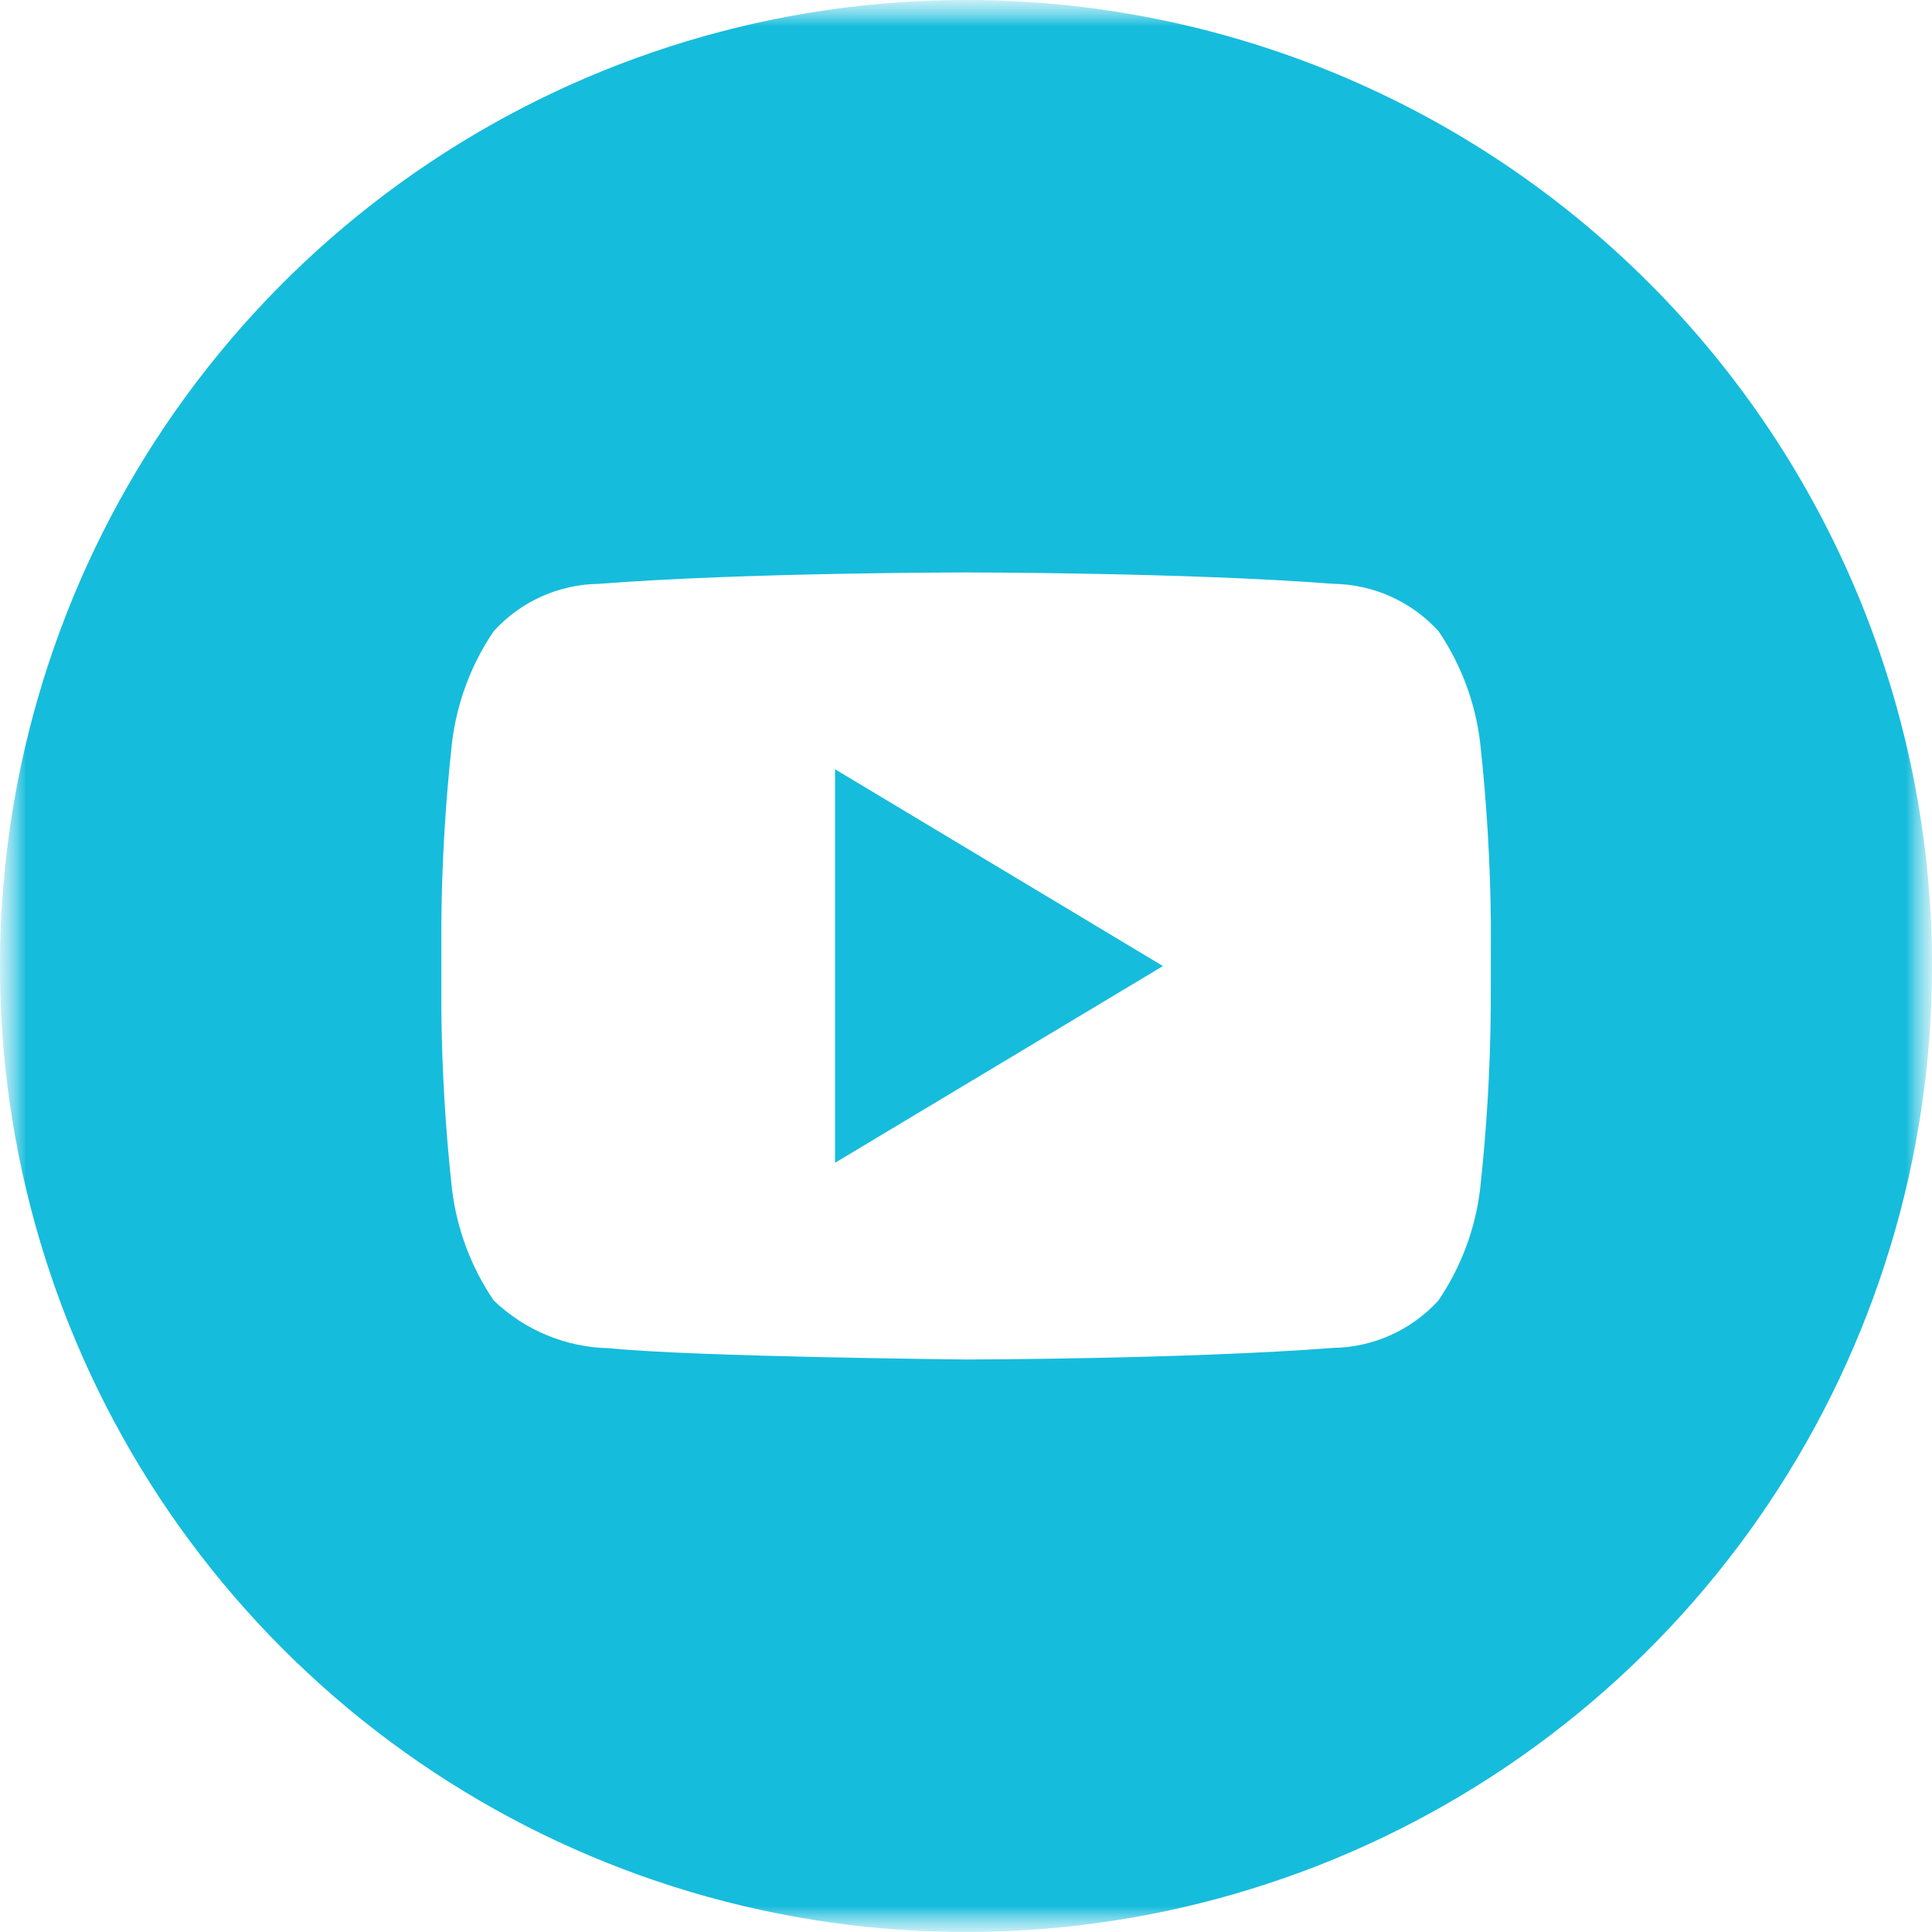 <svg width="37" height="37" viewBox="0 0 37 37" fill="none" xmlns="http://www.w3.org/2000/svg">
<g clip-path="url(#clip0_10044_376)">
<mask id="mask0_10044_376" style="mask-type:luminance" maskUnits="userSpaceOnUse" x="0" y="0" width="37" height="37">
<path d="M37 0H0V37H37V0Z" fill="white"/>
</mask>
<g mask="url(#mask0_10044_376)">
<mask id="mask1_10044_376" style="mask-type:luminance" maskUnits="userSpaceOnUse" x="0" y="0" width="37" height="37">
<path d="M37 0H0V37H37V0Z" fill="white"/>
</mask>
<g mask="url(#mask1_10044_376)">
<path d="M15.992 22.269L22.272 18.501L15.992 14.732V22.269Z" fill="#16BCDC"/>
<path d="M18.5 0C14.841 0 11.264 1.085 8.222 3.118C5.18 5.151 2.808 8.04 1.408 11.42C0.008 14.801 -0.358 18.521 0.355 22.109C1.069 25.698 2.831 28.994 5.419 31.581C8.006 34.169 11.302 35.931 14.891 36.645C18.479 37.358 22.199 36.992 25.58 35.592C28.96 34.192 31.849 31.82 33.882 28.778C35.915 25.736 37 22.159 37 18.5C37 13.594 35.051 8.888 31.581 5.419C28.112 1.949 23.407 0 18.5 0ZM28.55 19.311C28.54 20.47 28.472 21.628 28.345 22.78C28.252 23.542 27.979 24.27 27.547 24.906C27.292 25.186 26.981 25.412 26.635 25.568C26.289 25.724 25.914 25.808 25.534 25.814C22.722 26.03 18.501 26.036 18.501 26.036C18.501 26.036 13.277 25.985 11.67 25.82C10.842 25.805 10.052 25.478 9.455 24.905C9.023 24.27 8.75 23.541 8.657 22.779C8.53 21.627 8.462 20.469 8.452 19.31V17.685C8.462 16.526 8.53 15.369 8.657 14.217C8.75 13.454 9.023 12.725 9.455 12.088C9.71 11.807 10.021 11.581 10.367 11.425C10.713 11.269 11.088 11.186 11.468 11.181C14.279 10.963 18.497 10.963 18.497 10.963H18.506C18.506 10.963 22.724 10.963 25.535 11.181C25.915 11.186 26.29 11.269 26.636 11.425C26.983 11.581 27.293 11.806 27.549 12.087C27.98 12.723 28.254 13.453 28.346 14.216C28.473 15.368 28.541 16.526 28.552 17.685L28.55 19.311Z" fill="#16BCDC"/>
</g>
</g>
</g>
<defs>
<clipPath id="clip0_10044_376">
<rect width="37" height="37" fill="white"/>
</clipPath>
</defs>
</svg>
